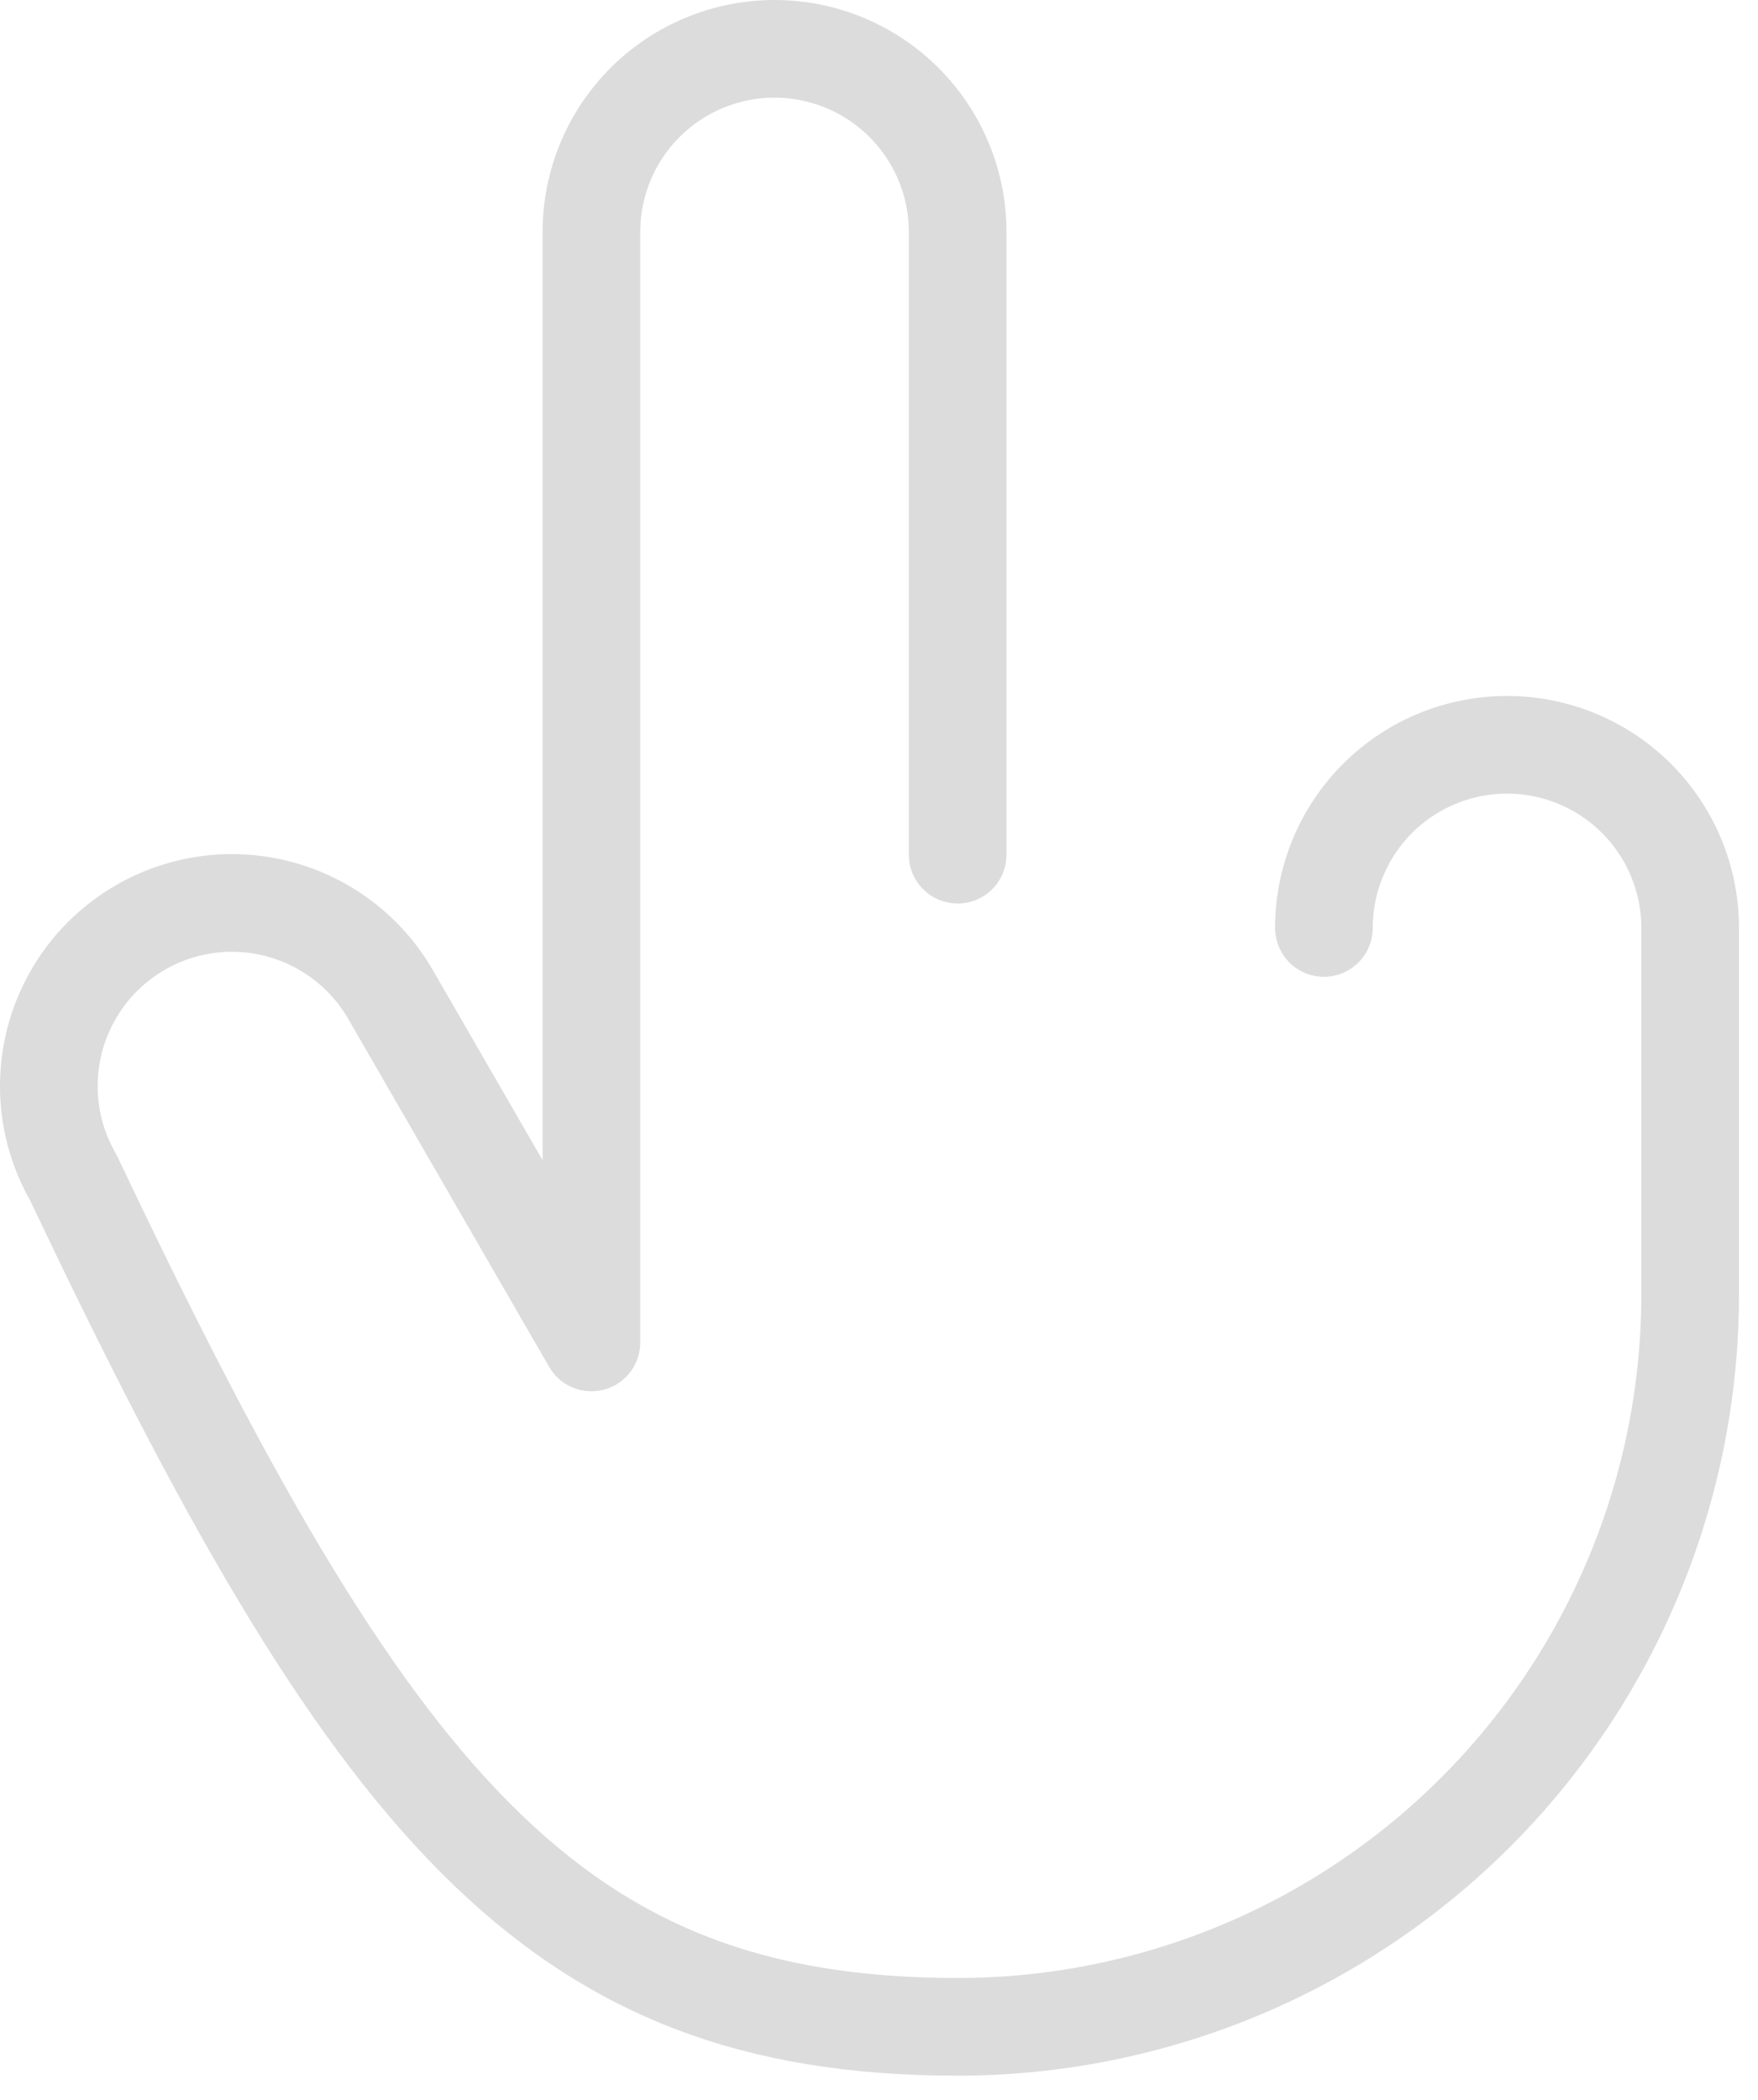 <svg width="36" height="43" viewBox="0 0 36 43" fill="none" xmlns="http://www.w3.org/2000/svg">
<path d="M19.611 17.5V4.75C19.611 3.755 19.215 2.802 18.512 2.098C17.809 1.395 16.855 1 15.861 1C14.866 1 13.912 1.395 13.209 2.098C12.506 2.802 12.111 3.755 12.111 4.75V27.487L7.999 20.366C7.753 19.939 7.425 19.565 7.035 19.265C6.644 18.965 6.198 18.744 5.722 18.617C5.246 18.489 4.75 18.456 4.261 18.52C3.773 18.585 3.302 18.744 2.875 18.991C2.448 19.237 2.074 19.565 1.774 19.956C1.475 20.347 1.255 20.794 1.127 21.269C1 21.745 0.968 22.242 1.032 22.73C1.097 23.219 1.257 23.69 1.504 24.116C7.611 37 11.326 41.5 19.611 41.5C21.58 41.5 23.531 41.112 25.351 40.358C27.171 39.604 28.824 38.499 30.217 37.107C31.61 35.714 32.715 34.06 33.469 32.24C34.223 30.42 34.611 28.47 34.611 26.5V19C34.611 18.005 34.215 17.052 33.512 16.348C32.809 15.645 31.855 15.25 30.861 15.25C29.866 15.25 28.912 15.645 28.209 16.348C27.506 17.052 27.111 18.005 27.111 19" stroke="#DCDCDC" stroke-width="2" stroke-linecap="round" stroke-linejoin="round"/>
</svg>
